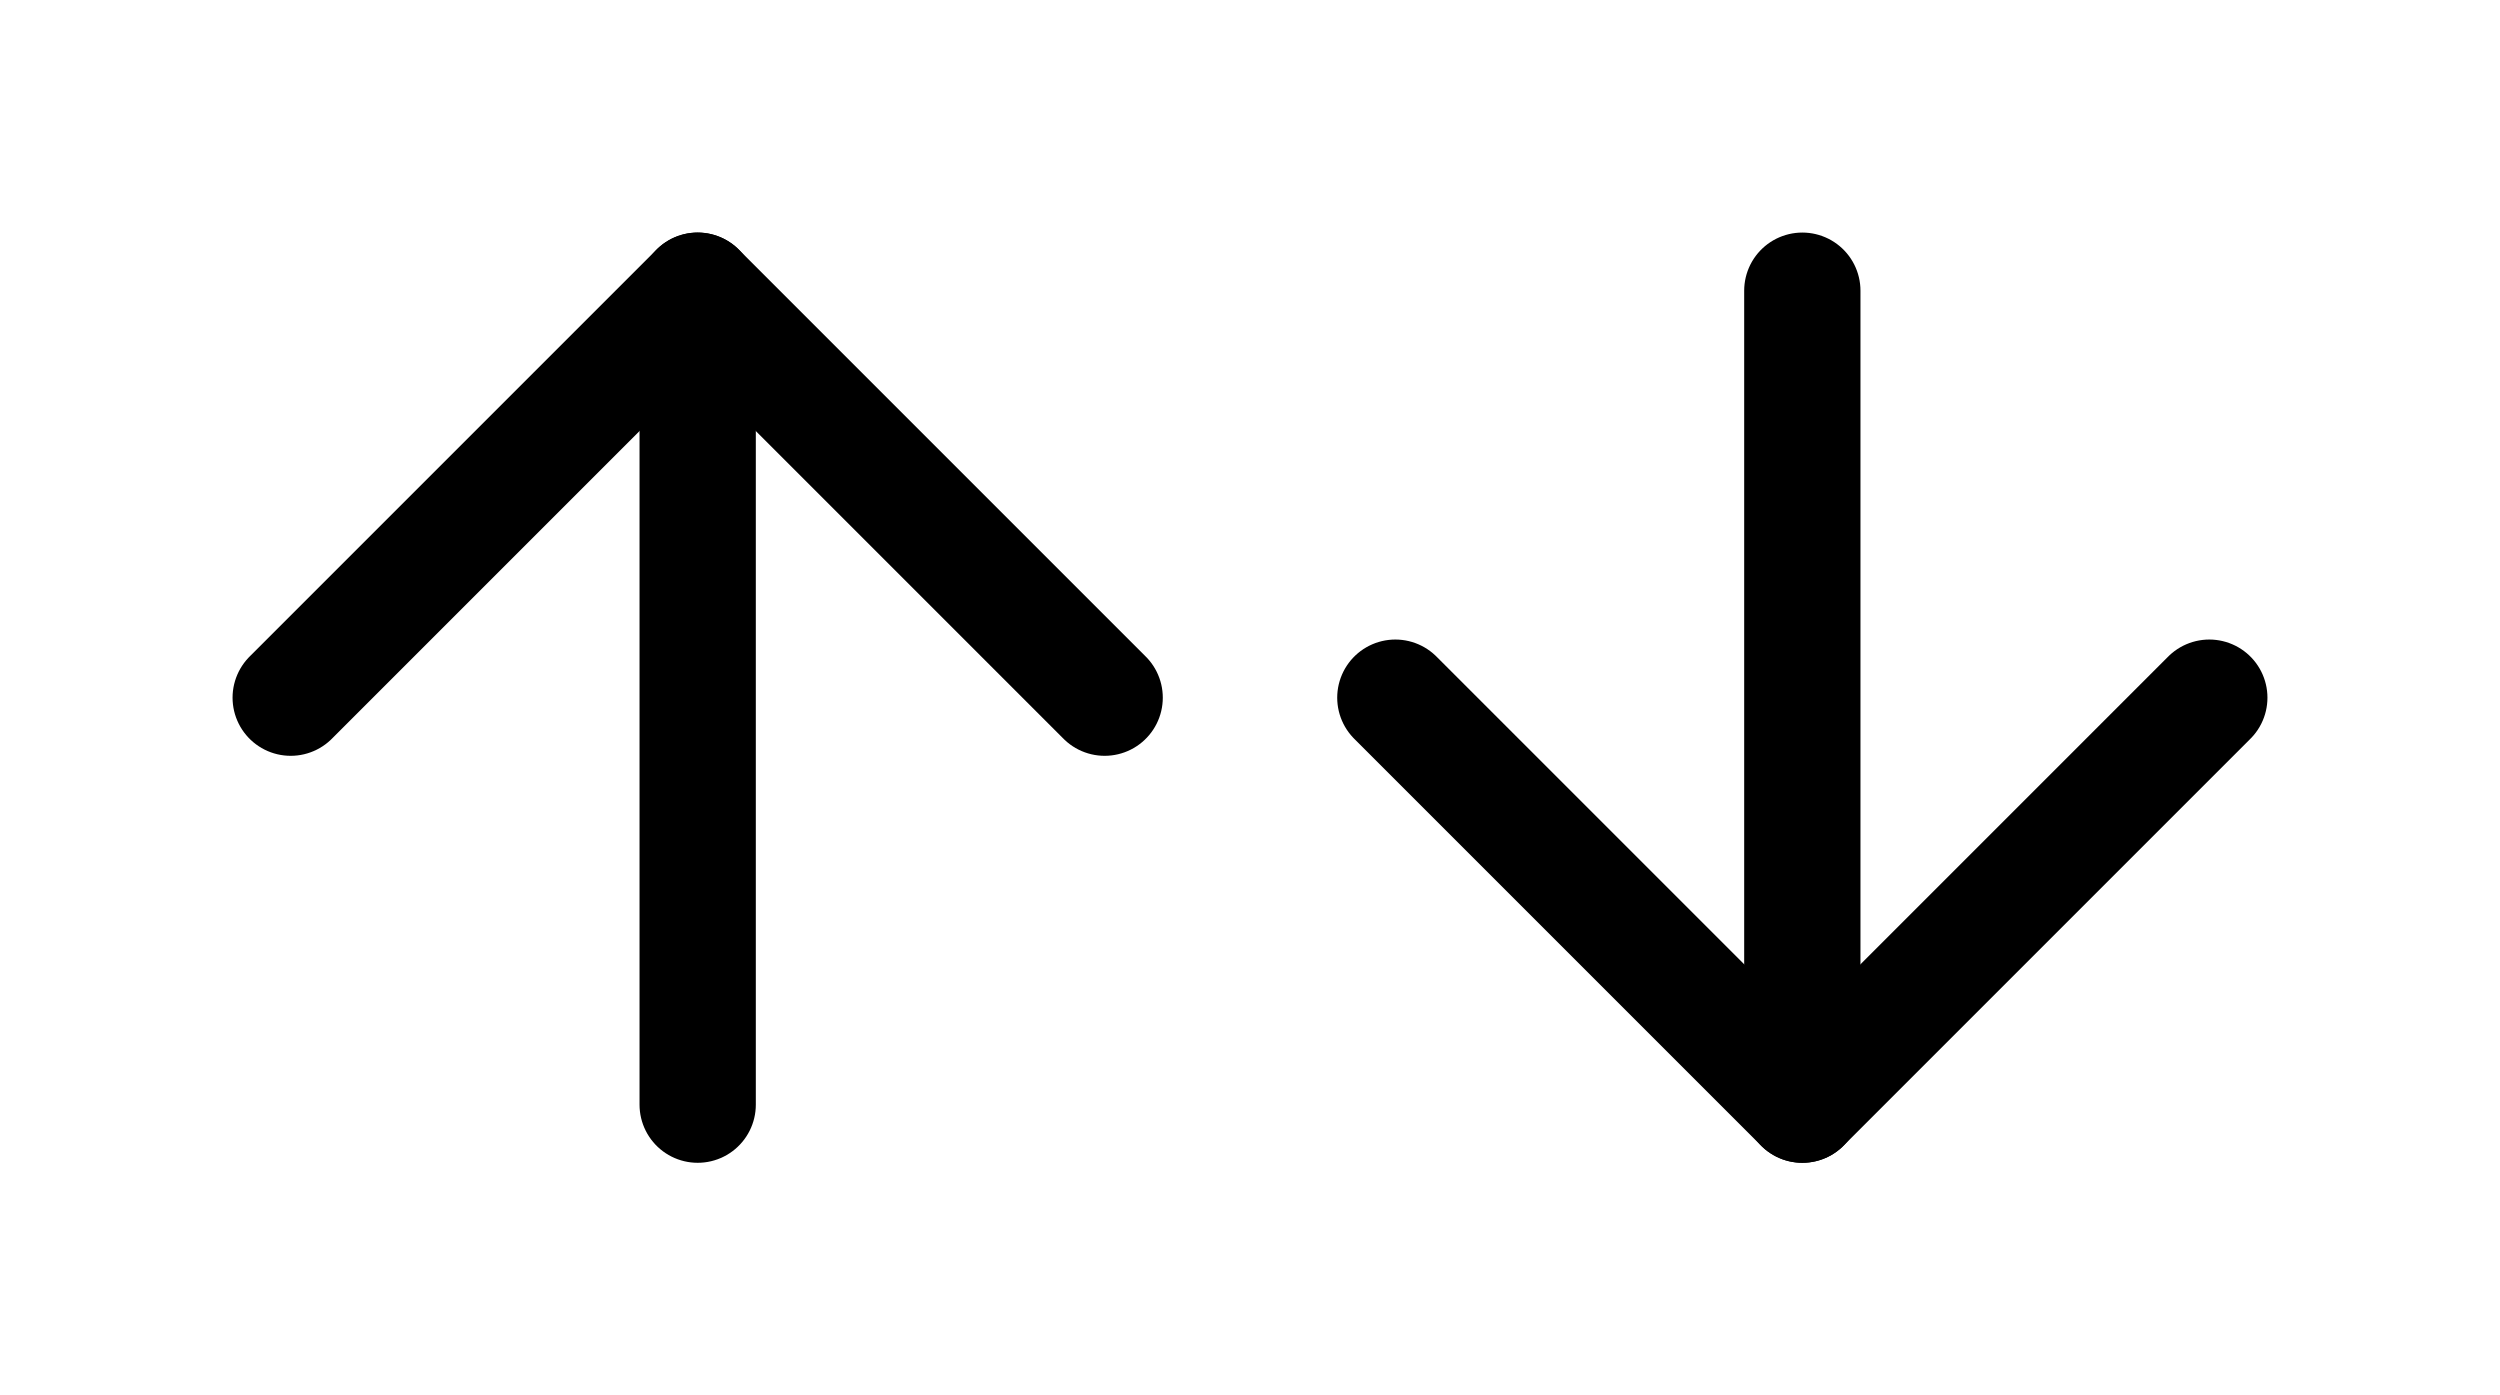 <svg width="43" height="24" viewBox="0 0 43 24" fill="none" xmlns="http://www.w3.org/2000/svg">
<path d="M12 19V5" stroke="black" stroke-width="2" stroke-linecap="round" stroke-linejoin="round"/>
<path d="M5 12L12 5L19 12" stroke="black" stroke-width="2" stroke-linecap="round" stroke-linejoin="round"/>
<path d="M31 5V19" stroke="black" stroke-width="2" stroke-linecap="round" stroke-linejoin="round"/>
<path d="M38 12L31 19L24 12" stroke="black" stroke-width="2" stroke-linecap="round" stroke-linejoin="round"/>
</svg>
